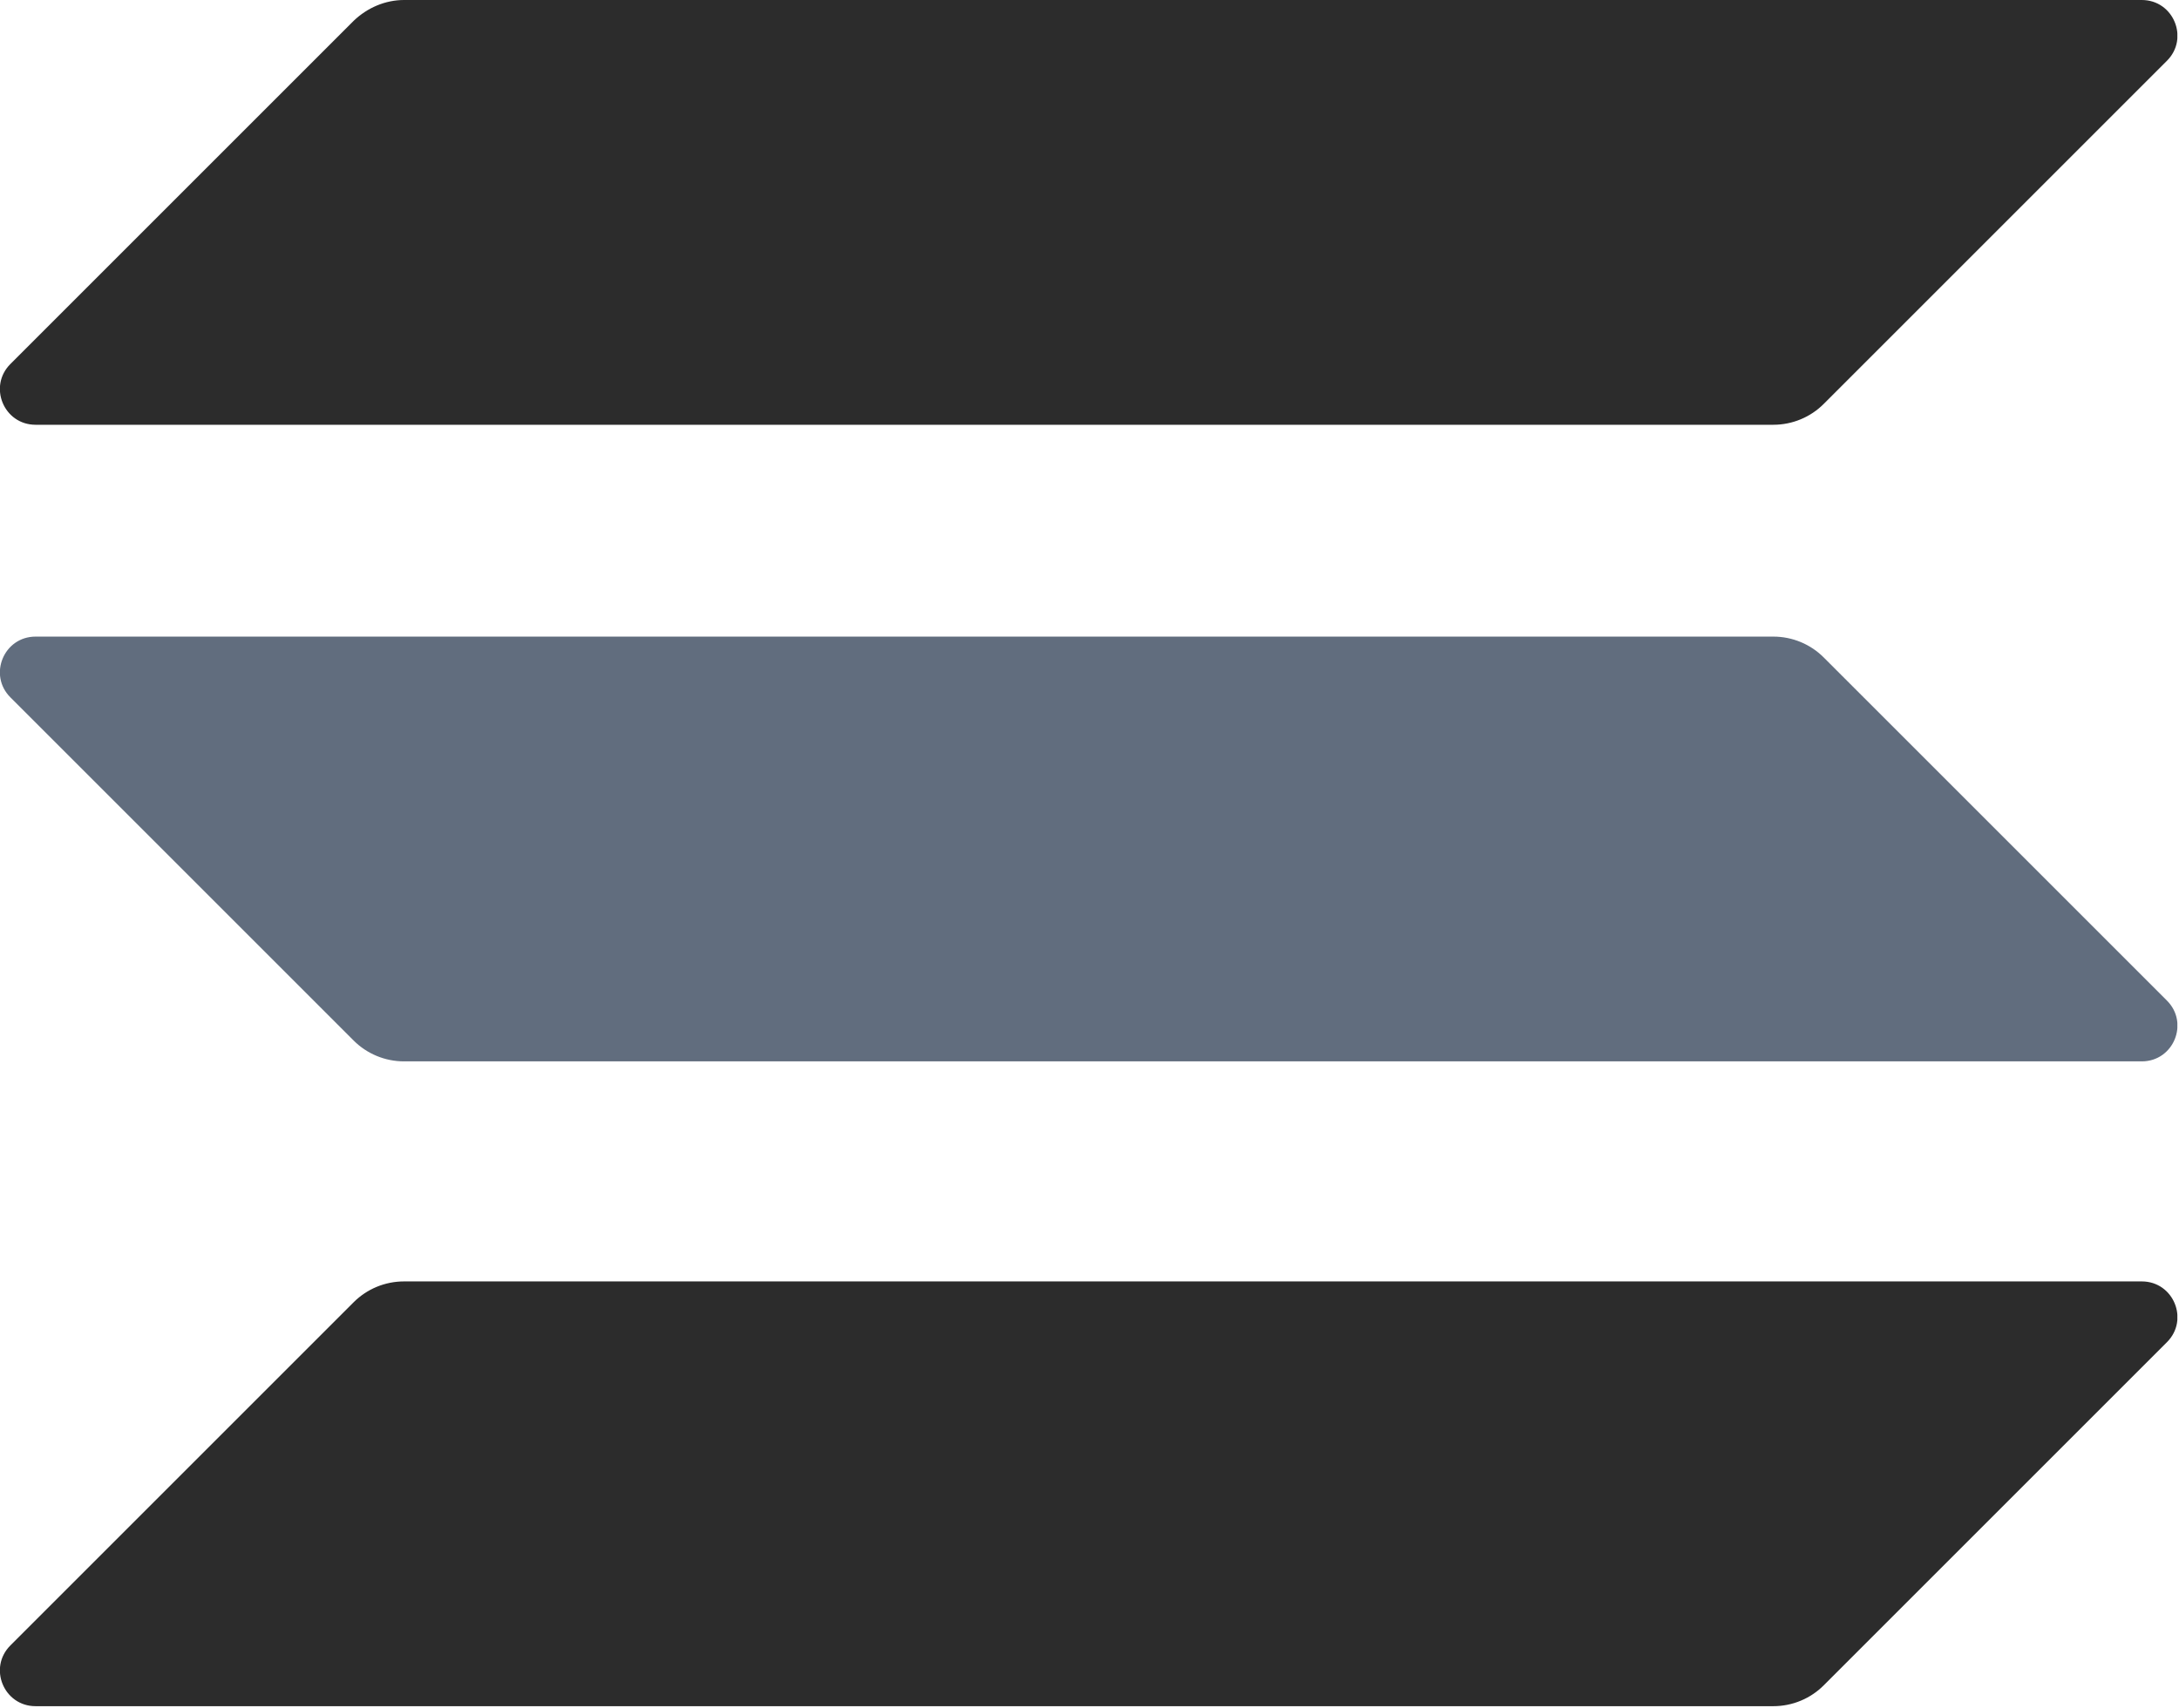 <svg width="398" height="312" viewBox="0 0 398 312" fill="none" xmlns="http://www.w3.org/2000/svg">
<g clip-path="url(#clip0_76_50)">
<path d="M64.6 237.9C67 235.5 70.3 234.1 73.8 234.1H391.2C397 234.1 399.9 241.1 395.8 245.2L333.1 307.9C330.7 310.3 327.4 311.7 323.9 311.7H6.5C0.7 311.7 -2.2 304.7 1.9 300.6L64.6 237.9Z" fill="url(#paint0_linear_76_50)"/>
<path d="M64.6 3.8C67.1 1.4 70.4 0 73.8 0H391.2C397 0 399.9 7 395.8 11.1L333.1 73.8C330.7 76.2 327.4 77.6 323.9 77.6H6.5C0.7 77.6 -2.2 70.6 1.9 66.5L64.6 3.8Z" fill="url(#paint1_linear_76_50)"/>
<path d="M333.1 120.1C330.7 117.7 327.4 116.3 323.9 116.3H6.5C0.7 116.3 -2.2 123.3 1.9 127.4L64.6 190.1C67 192.5 70.3 193.9 73.8 193.9H391.2C397 193.9 399.9 186.9 395.8 182.8L333.1 120.1Z" fill="url(#paint2_linear_76_50)"/>
</g>
<defs>
<linearGradient id="paint0_linear_76_50" x1="360.879" y1="-37.455" x2="141.213" y2="383.294" gradientUnits="userSpaceOnUse">
<stop offset="1" stop-color="#2C2C2C"/>
</linearGradient>
<linearGradient id="paint1_linear_76_50" x1="264.829" y1="-87.601" x2="45.163" y2="333.147" gradientUnits="userSpaceOnUse">
<stop offset="1" stop-color="#2C2C2C"/>
</linearGradient>
<linearGradient id="paint2_linear_76_50" x1="312.548" y1="-62.688" x2="92.882" y2="358.061" gradientUnits="userSpaceOnUse">
<stop offset="1" stop-color="#616D7E"/>
</linearGradient>
<clipPath id="clip0_76_50">
<rect width="397.7" height="311.7" fill="white"/>
</clipPath>
</defs>
</svg>
